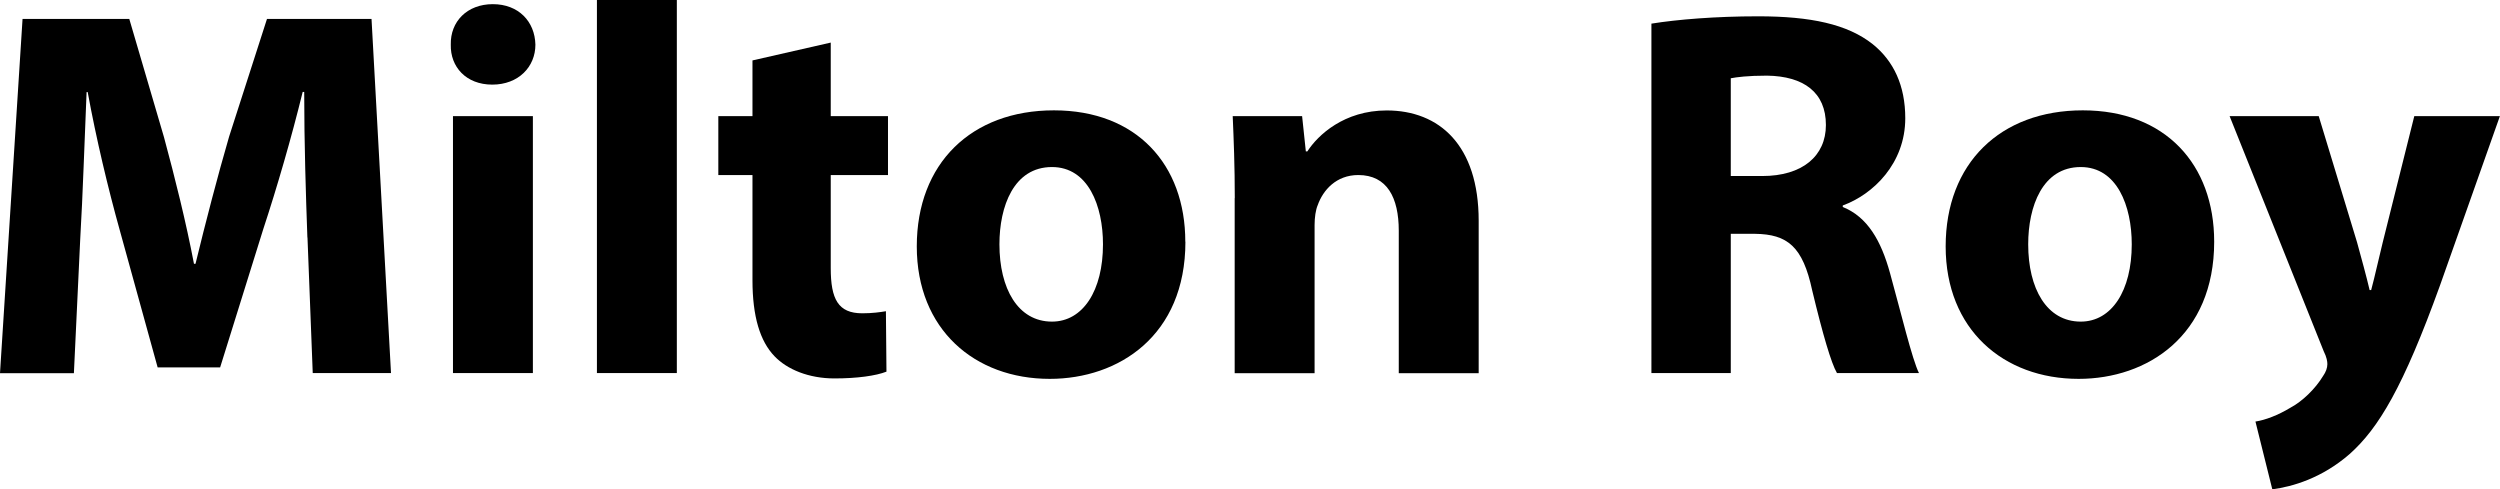 <?xml version="1.0" encoding="UTF-8"?> <svg xmlns="http://www.w3.org/2000/svg" id="Layer_2" data-name="Layer 2" viewBox="0 0 228.38 44.69"><defs><style> .cls-1 { fill: #000; stroke-width: 0px; } </style></defs><g id="Layer_1-2" data-name="Layer 1"><g><path class="cls-1" d="M28.08,21.7c-.14-3.89-.29-8.59-.29-13.3h-.14c-1.01,4.13-2.35,8.74-3.6,12.53l-3.94,12.63h-5.71l-3.46-12.53c-1.06-3.79-2.16-8.4-2.93-12.62h-.1c-.19,4.37-.34,9.36-.58,13.39l-.58,12.29H0L2.06,1.73h9.75l3.17,10.8c1.01,3.74,2.02,7.78,2.74,11.57h.14c.91-3.74,2.02-8.02,3.07-11.62l3.46-10.75h9.55l1.78,32.35h-7.15l-.48-12.39Z"></path><path class="cls-1" d="M48.91,4.08c0,2.02-1.54,3.65-3.94,3.65s-3.84-1.63-3.79-3.65c-.05-2.11,1.49-3.7,3.84-3.7s3.84,1.58,3.89,3.7ZM41.38,34.08V10.61h7.3v23.47h-7.3Z"></path><path class="cls-1" d="M54.53,0h7.3v34.08h-7.3V0Z"></path><path class="cls-1" d="M75.89,3.89v6.72h5.23v5.38h-5.23v8.5c0,2.83.67,4.13,2.88,4.13.91,0,1.63-.1,2.16-.19l.05,5.52c-.96.38-2.69.62-4.75.62-2.35,0-4.32-.82-5.47-2.02-1.34-1.39-2.02-3.65-2.02-6.96v-9.6h-3.12v-5.38h3.12v-5.09l7.15-1.63Z"></path><path class="cls-1" d="M108.29,22.08c0,8.59-6.1,12.53-12.39,12.53-6.86,0-12.15-4.51-12.15-12.1s4.99-12.43,12.53-12.43,12,4.94,12,12ZM91.3,22.32c0,4.03,1.68,7.06,4.8,7.06,2.83,0,4.66-2.83,4.66-7.06,0-3.5-1.34-7.06-4.66-7.06-3.5,0-4.8,3.6-4.8,7.06Z"></path><path class="cls-1" d="M112.8,18.1c0-2.93-.1-5.42-.19-7.49h6.34l.34,3.22h.14c.96-1.49,3.36-3.74,7.25-3.74,4.8,0,8.4,3.17,8.4,10.08v13.92h-7.3v-13.01c0-3.02-1.06-5.09-3.7-5.09-2.02,0-3.22,1.39-3.7,2.74-.19.43-.29,1.15-.29,1.82v13.54h-7.3v-15.99Z"></path><path class="cls-1" d="M150.86,2.16c2.35-.38,5.86-.67,9.75-.67,4.8,0,8.16.72,10.46,2.54,1.92,1.54,2.98,3.79,2.98,6.77,0,4.13-2.93,6.96-5.71,7.97v.14c2.26.91,3.5,3.07,4.32,6.05,1.01,3.65,2.02,7.87,2.64,9.12h-7.49c-.53-.91-1.3-3.55-2.26-7.54-.86-4.03-2.26-5.14-5.23-5.18h-2.21v12.72h-7.25V2.16ZM158.11,16.08h2.88c3.65,0,5.81-1.82,5.81-4.66,0-2.98-2.02-4.46-5.38-4.51-1.78,0-2.78.14-3.31.24v8.93Z"></path><path class="cls-1" d="M202.27,22.08c0,8.59-6.1,12.53-12.38,12.53-6.87,0-12.15-4.51-12.15-12.1s4.99-12.43,12.53-12.43,12,4.94,12,12ZM185.28,22.32c0,4.03,1.68,7.06,4.8,7.06,2.83,0,4.66-2.83,4.66-7.06,0-3.5-1.34-7.06-4.66-7.06-3.5,0-4.8,3.6-4.8,7.06Z"></path><path class="cls-1" d="M211.82,10.61l3.5,11.52c.38,1.39.86,3.12,1.15,4.37h.14c.34-1.25.72-3.02,1.06-4.37l2.88-11.52h7.82l-5.47,15.46c-3.36,9.31-5.62,13.06-8.26,15.41-2.54,2.21-5.23,2.98-7.06,3.22l-1.54-6.19c.91-.14,2.06-.58,3.17-1.25,1.1-.58,2.3-1.73,3.02-2.93.24-.34.38-.72.38-1.06,0-.24-.05-.62-.34-1.2l-8.59-21.46h8.11Z"></path></g></g></svg> 
